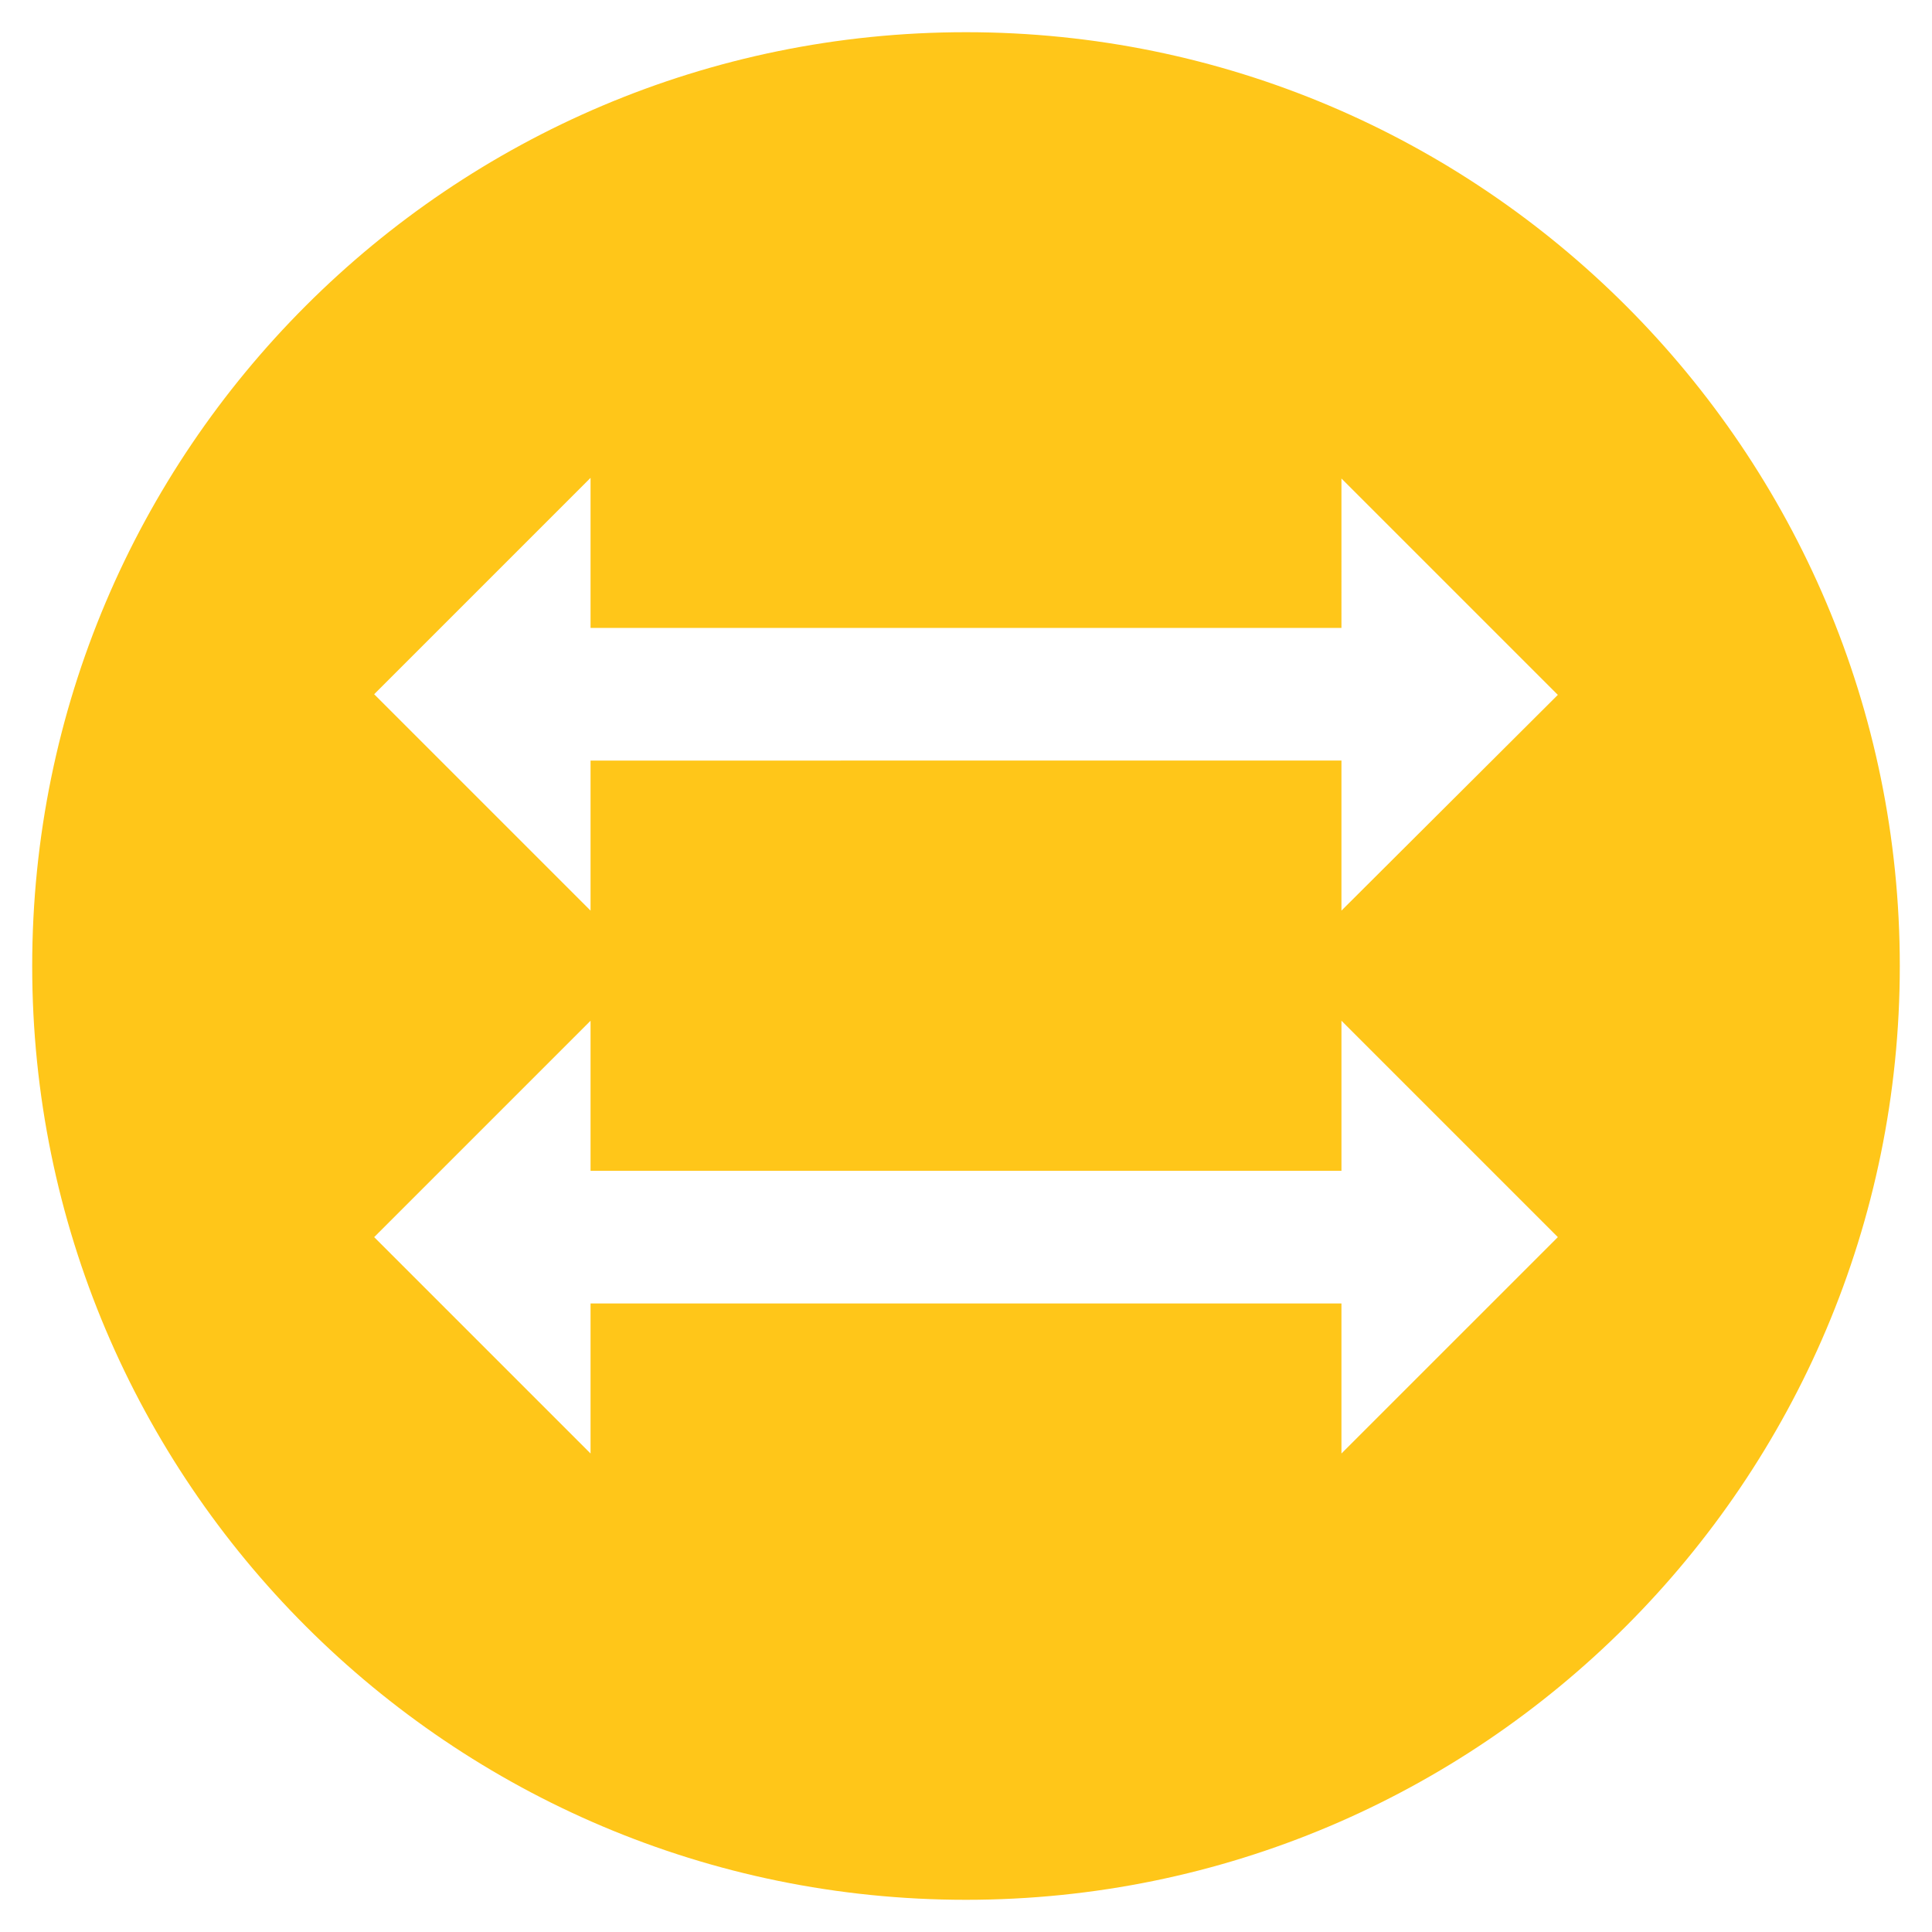<?xml version="1.0" encoding="utf-8"?>
<!-- Generator: Adobe Illustrator 17.1.0, SVG Export Plug-In . SVG Version: 6.00 Build 0)  -->
<!DOCTYPE svg PUBLIC "-//W3C//DTD SVG 1.1//EN" "http://www.w3.org/Graphics/SVG/1.1/DTD/svg11.dtd">
<svg version="1.1" id="Ebene_1" xmlns="http://www.w3.org/2000/svg" xmlns:xlink="http://www.w3.org/1999/xlink" x="0px" y="0px"
	 width="100%" height="100%" preserveAspectRatio="xMidYMid meet" viewBox="0 0 300 300" enable-background="new 0 0 300 300" xml:space="preserve">
<path fill="#FFC619" d="M150,5C70,5,5,69.9,5,150s65,145,145,145s145-65,145-145S230,5,150,5z M208.3,225.7v-23.3H91.7v23.3
	l-33.6-33.6l33.6-33.6v23.3h116.6v-23.3l33.6,33.6L208.3,225.7z M208.3,141.4v-23.3H91.7v23.3l-33.6-33.6l33.6-33.6v23.3h116.6V74.3
	l33.6,33.6L208.3,141.4z"/>
</svg>
